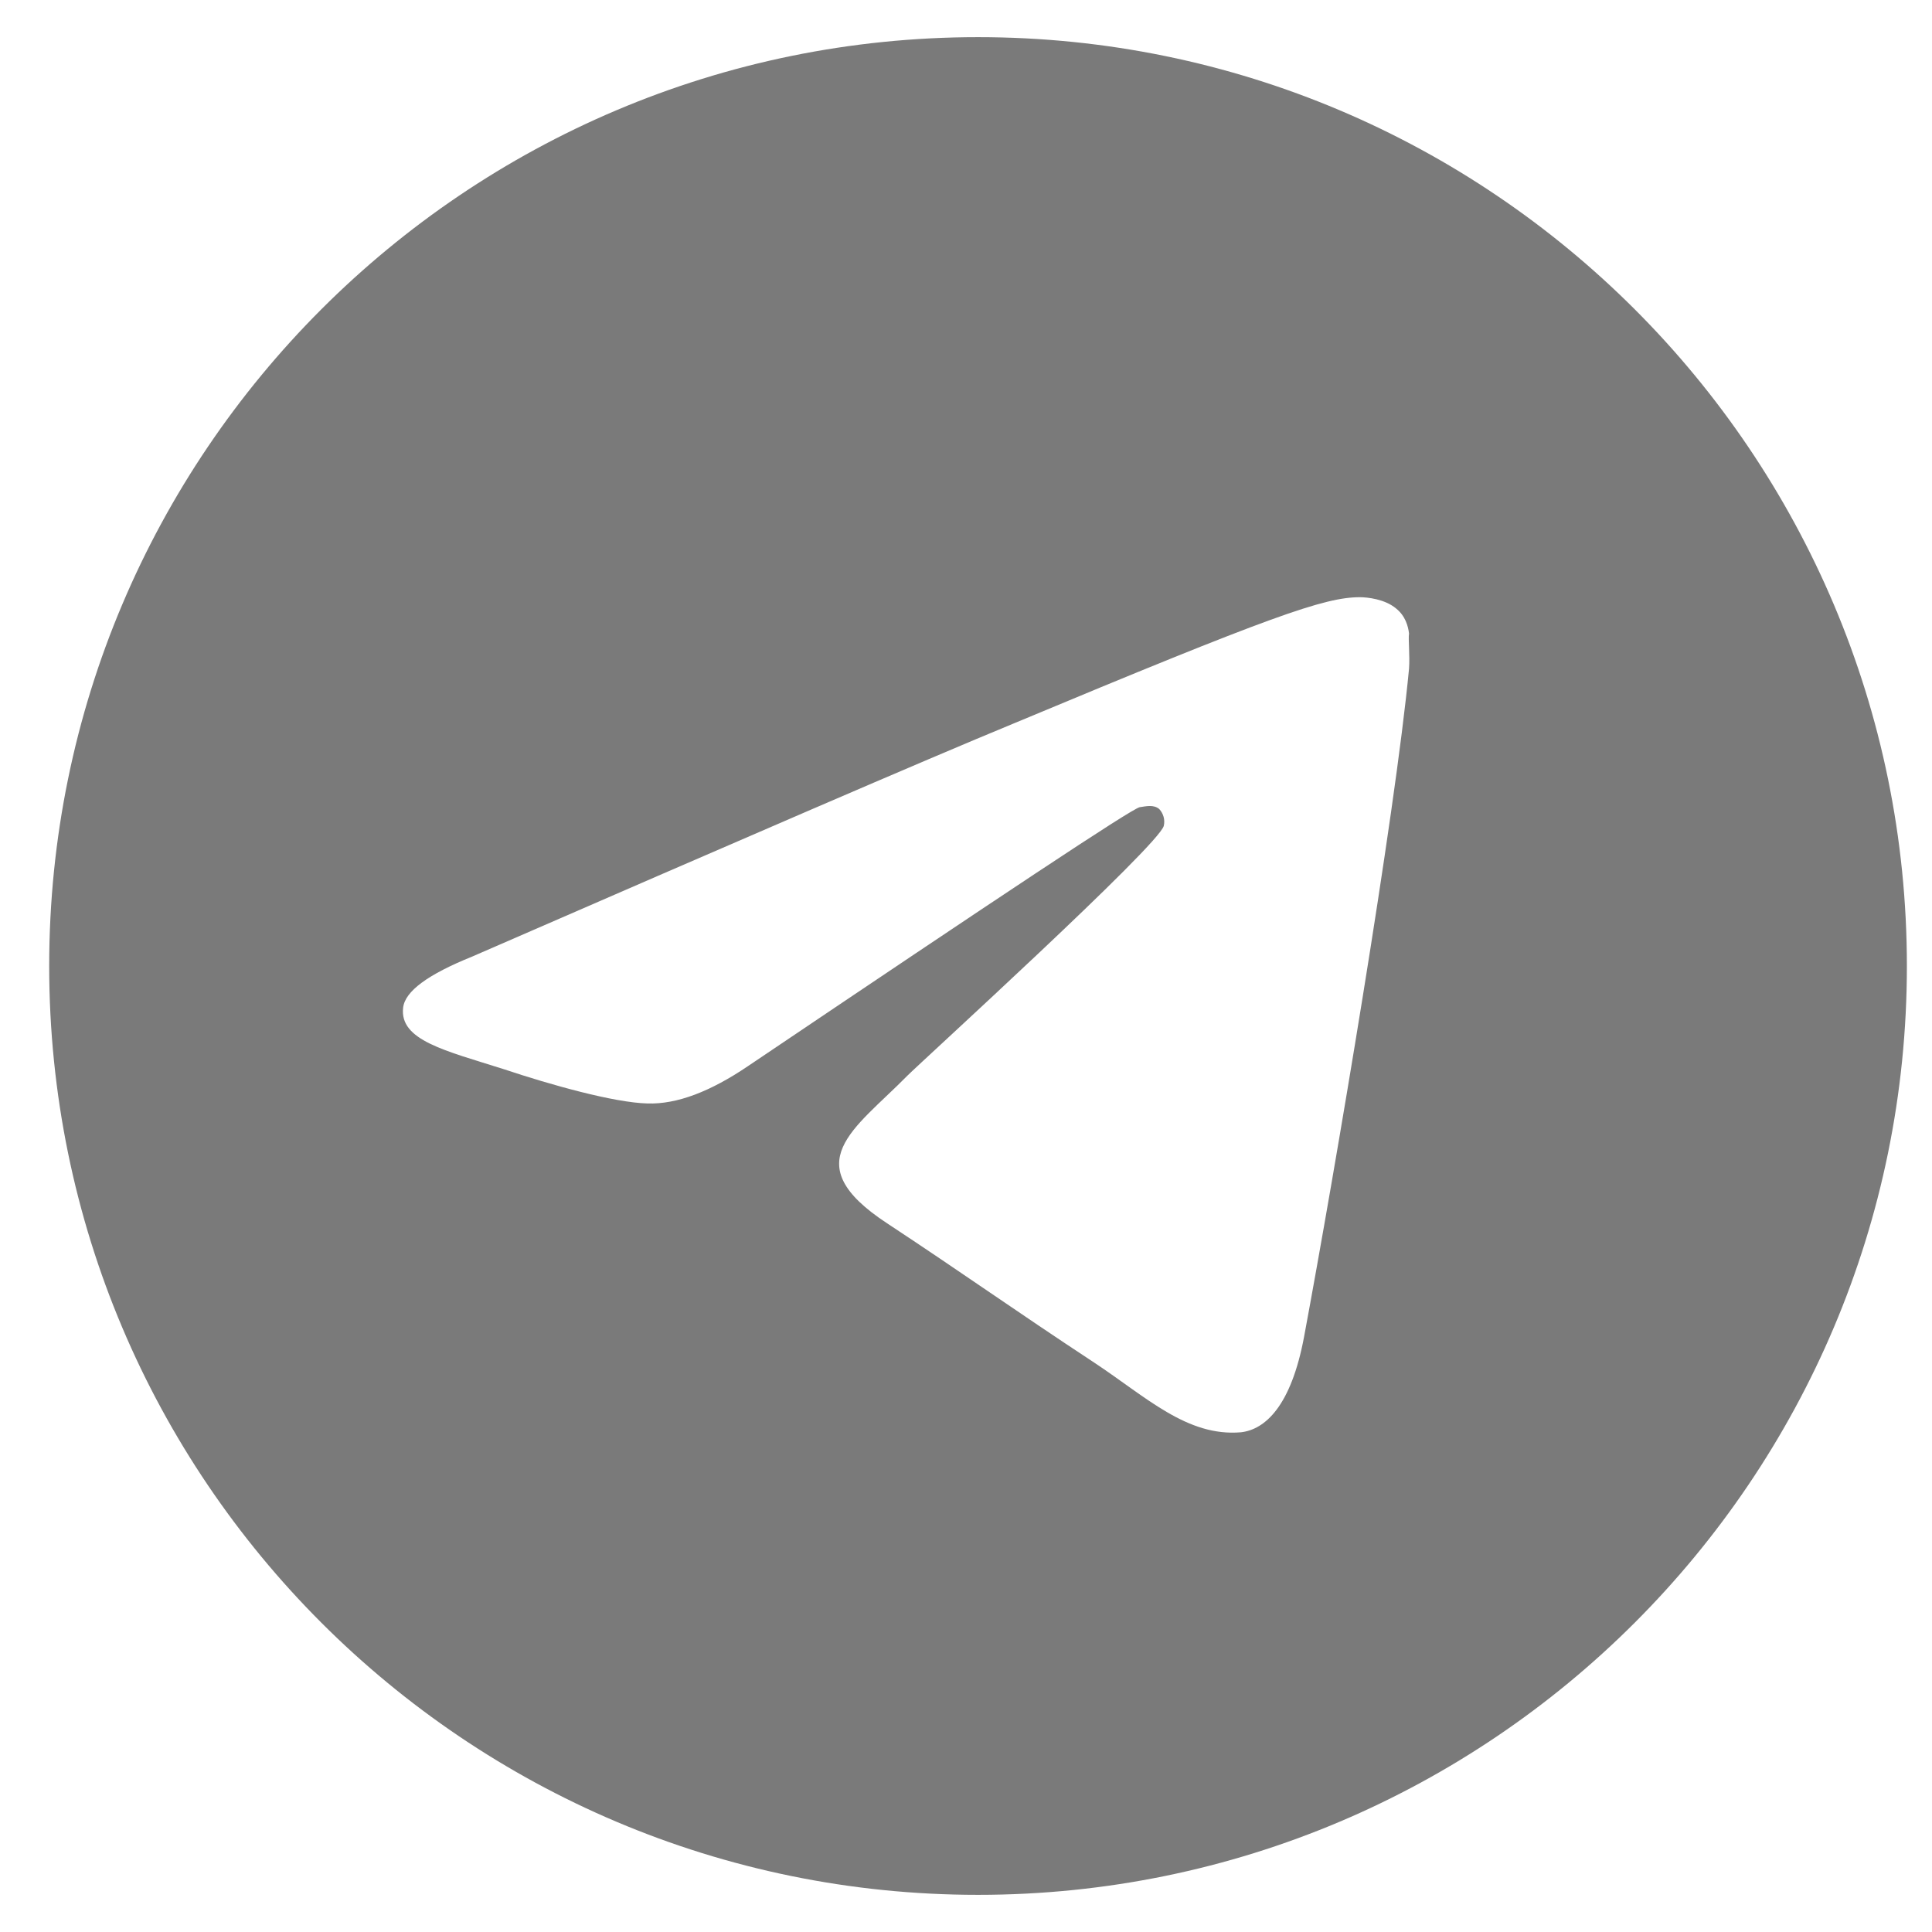 <svg width="30" height="30" viewBox="0 0 26 26" fill="none" xmlns="http://www.w3.org/2000/svg">
<path d="M13.162 0.5C6.262 0.5 0.662 6.1 0.662 13C0.662 19.9 6.262 25.5 13.162 25.5C20.062 25.5 25.662 19.9 25.662 13C25.662 6.1 20.062 0.5 13.162 0.5ZM18.962 9C18.775 10.975 17.962 15.775 17.55 17.988C17.375 18.925 17.025 19.238 16.7 19.275C15.975 19.337 15.425 18.8 14.725 18.337C13.625 17.613 13 17.163 11.937 16.462C10.7 15.65 11.5 15.2 12.212 14.475C12.4 14.287 15.6 11.375 15.662 11.113C15.671 11.073 15.67 11.031 15.659 10.992C15.648 10.953 15.628 10.917 15.6 10.887C15.525 10.825 15.425 10.85 15.337 10.863C15.225 10.887 13.475 12.05 10.062 14.35C9.562 14.688 9.112 14.863 8.712 14.85C8.262 14.838 7.412 14.6 6.775 14.387C5.987 14.137 5.375 14 5.425 13.562C5.45 13.338 5.762 13.113 6.35 12.875C10 11.287 12.425 10.238 13.637 9.738C17.112 8.287 17.825 8.037 18.3 8.037C18.4 8.037 18.637 8.062 18.787 8.188C18.912 8.287 18.95 8.425 18.962 8.525C18.95 8.6 18.975 8.825 18.962 9Z" fill="#7A7A7A"/>
</svg>
